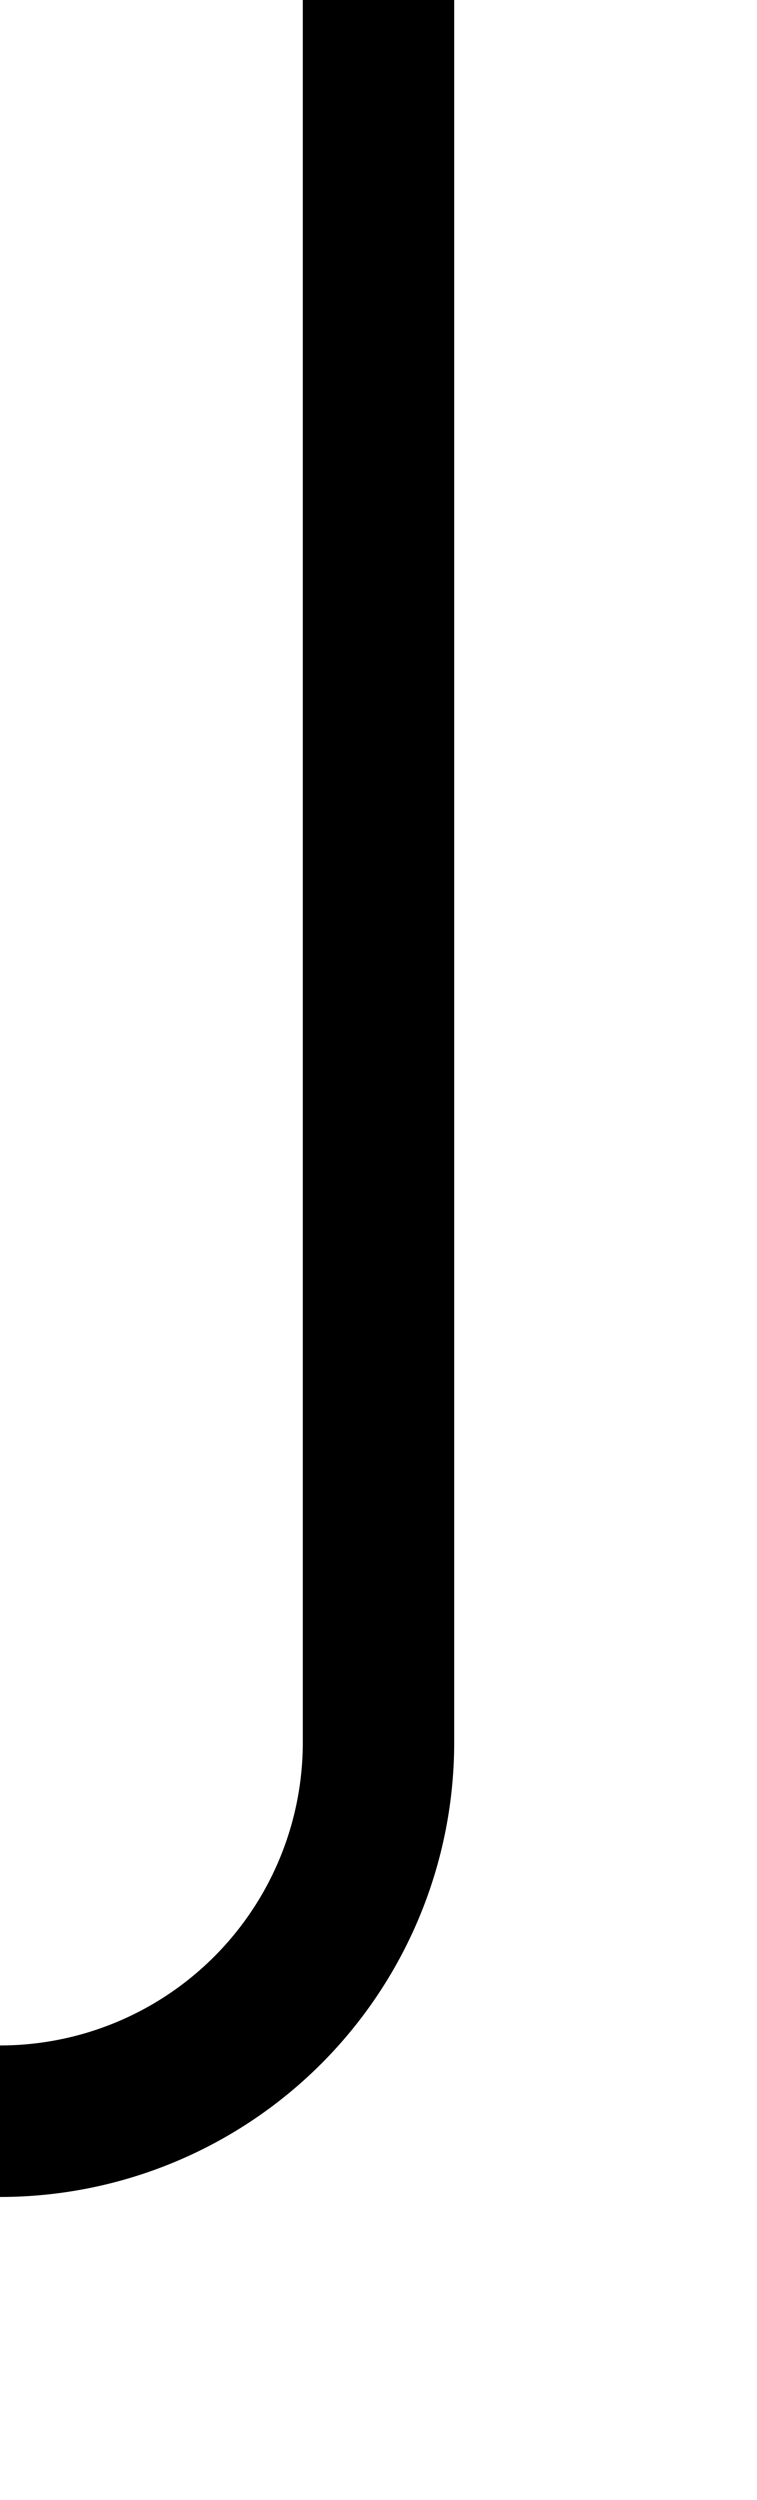 ﻿<?xml version="1.0" encoding="utf-8"?>
<svg version="1.1" xmlns:xlink="http://www.w3.org/1999/xlink" width="10px" height="33px" preserveAspectRatio="xMidYMin meet" viewBox="2645 422  8 33" xmlns="http://www.w3.org/2000/svg">
  <path d="M 2649 422  L 2649 445  A 5 5 0 0 1 2644 450 L 2470 450  A 5 5 0 0 0 2465 455 L 2465 459  " stroke-width="2" stroke="#000000" fill="none" />
  <path d="M 2457.4 458  L 2465 465  L 2472.6 458  L 2457.4 458  Z " fill-rule="nonzero" fill="#000000" stroke="none" />
</svg>